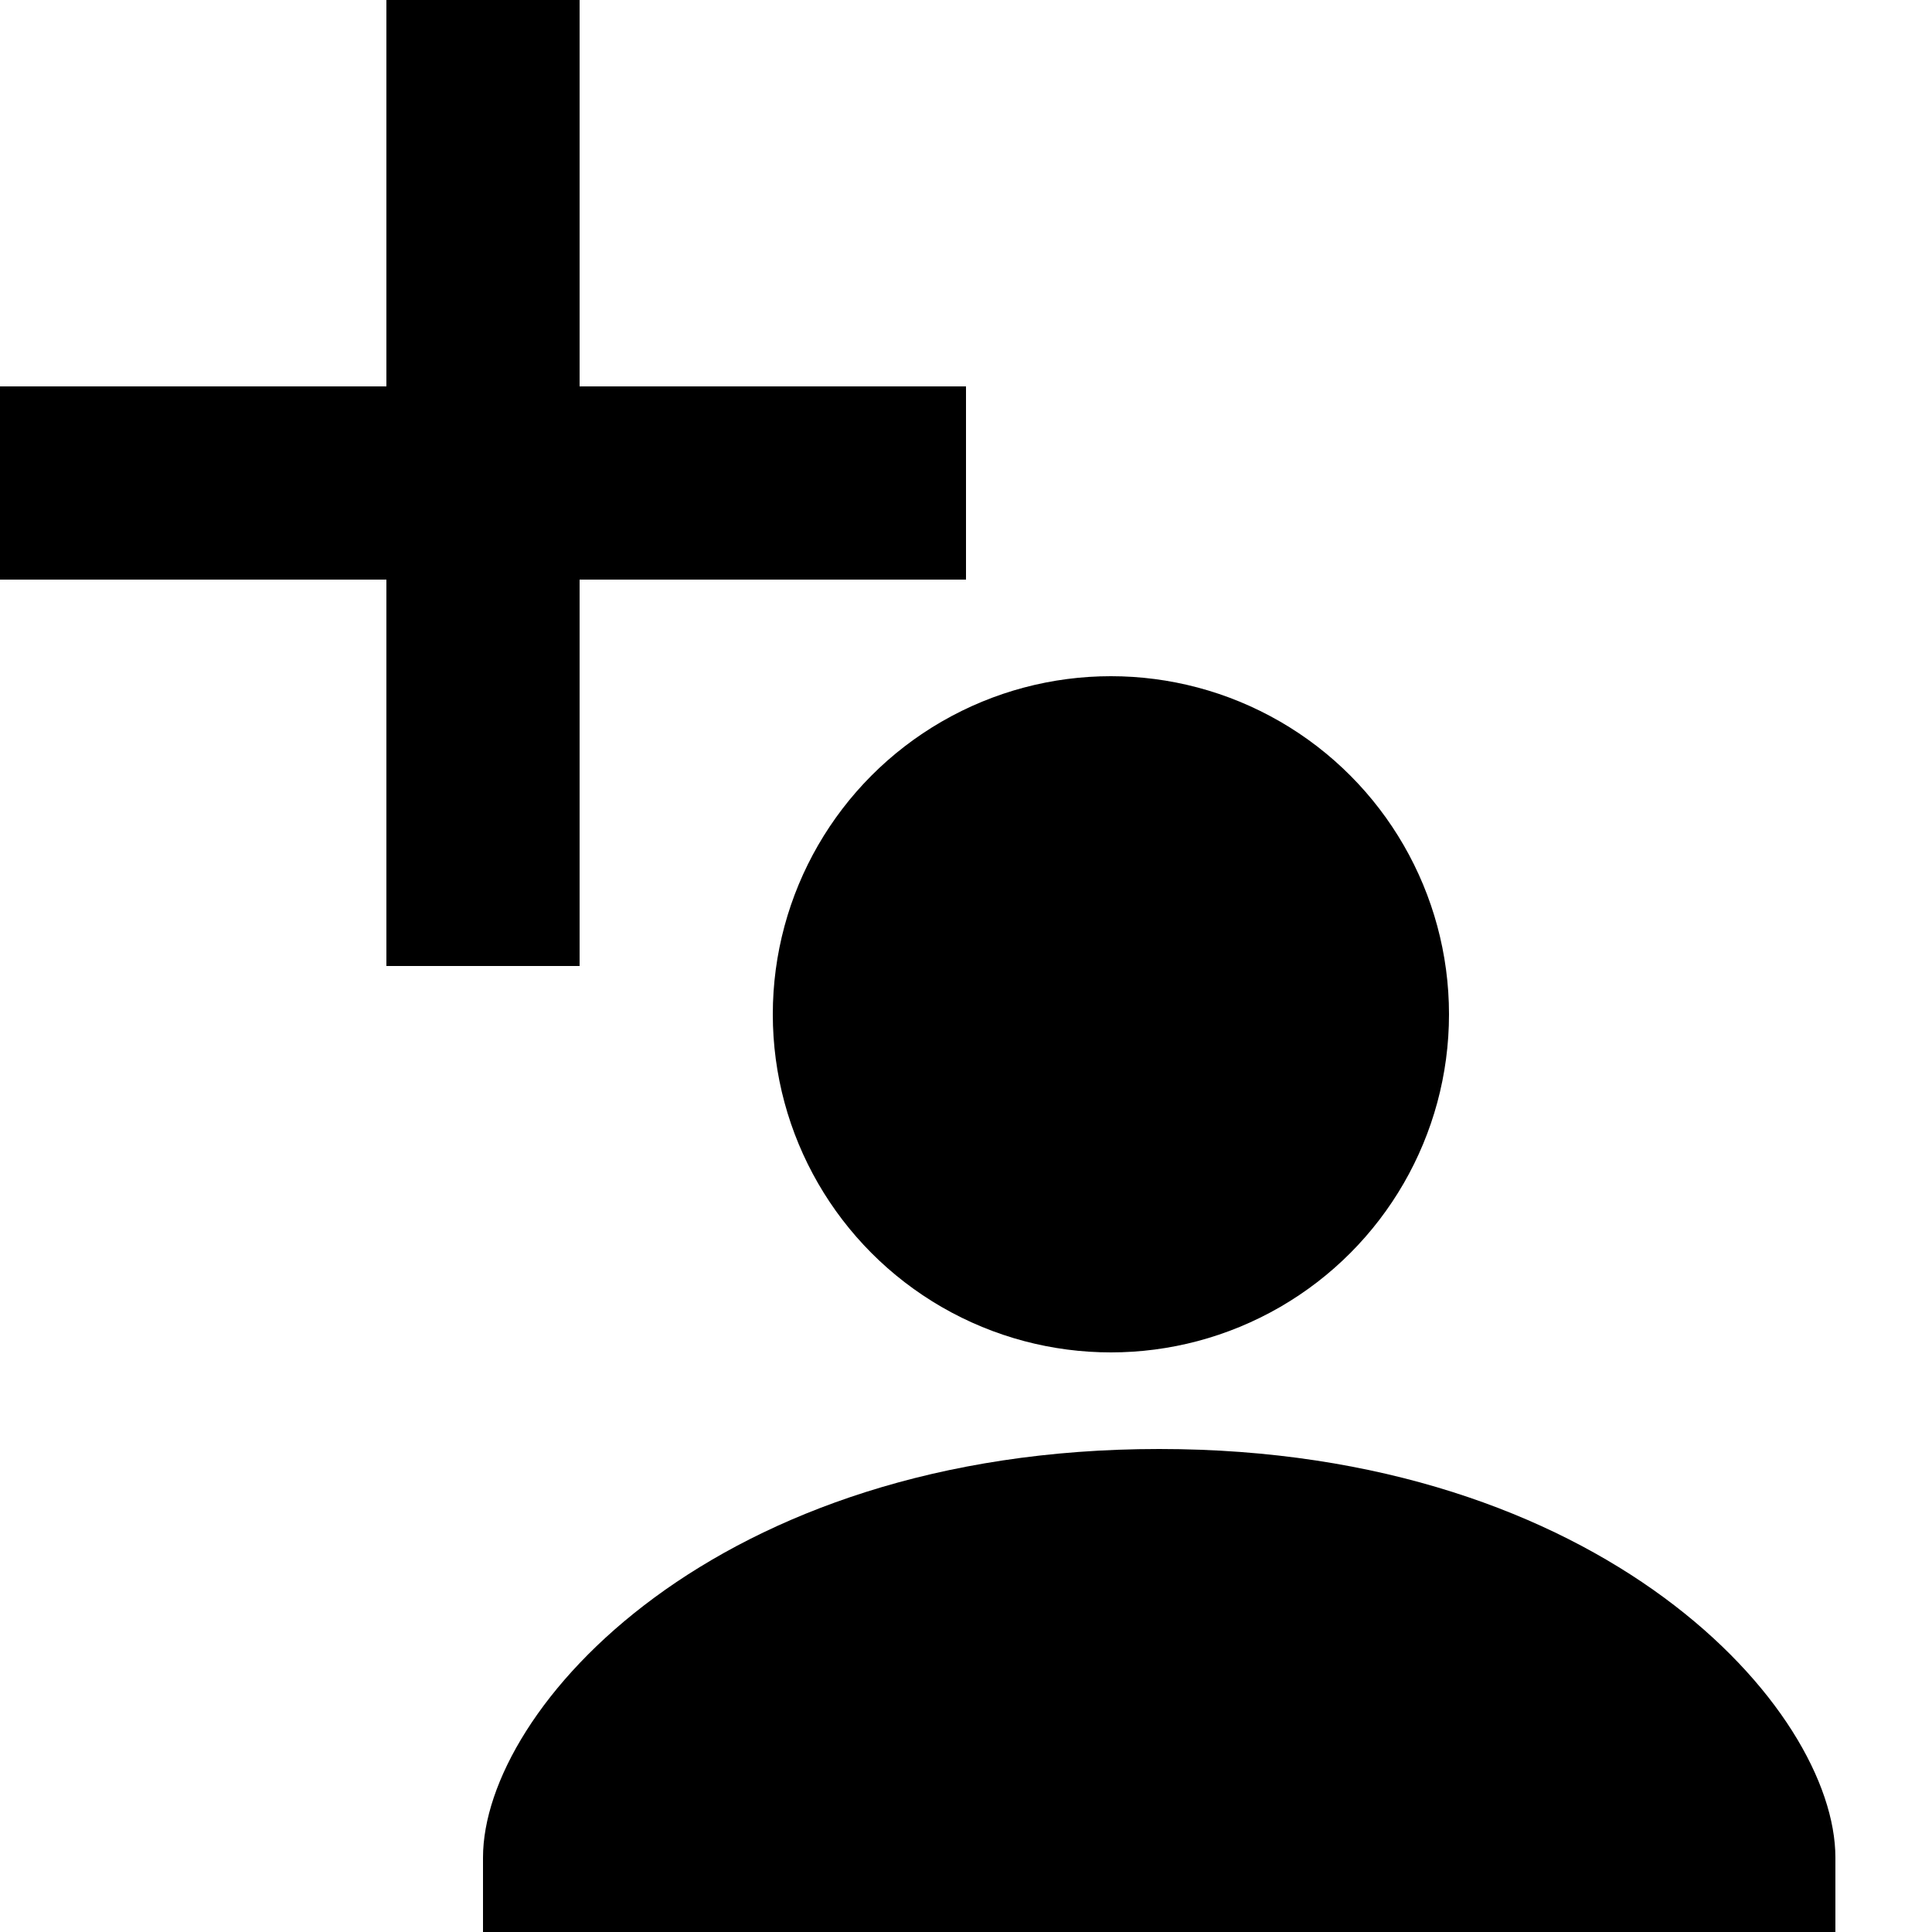 <?xml version="1.0" encoding="UTF-8"?><svg xmlns="http://www.w3.org/2000/svg" width="20" height="20" viewBox="0 0 20 20"><title>
		add user
	</title><circle cx="11.5" cy="10.5" r="3.5"/><path d="M6 0v4h4v2H6v4H4V6H0V4h4V0zm6 15c4.6 0 7 2.69 7 4.23V20H5v-.77C5 17.69 7.4 15 12 15z"/></svg>
